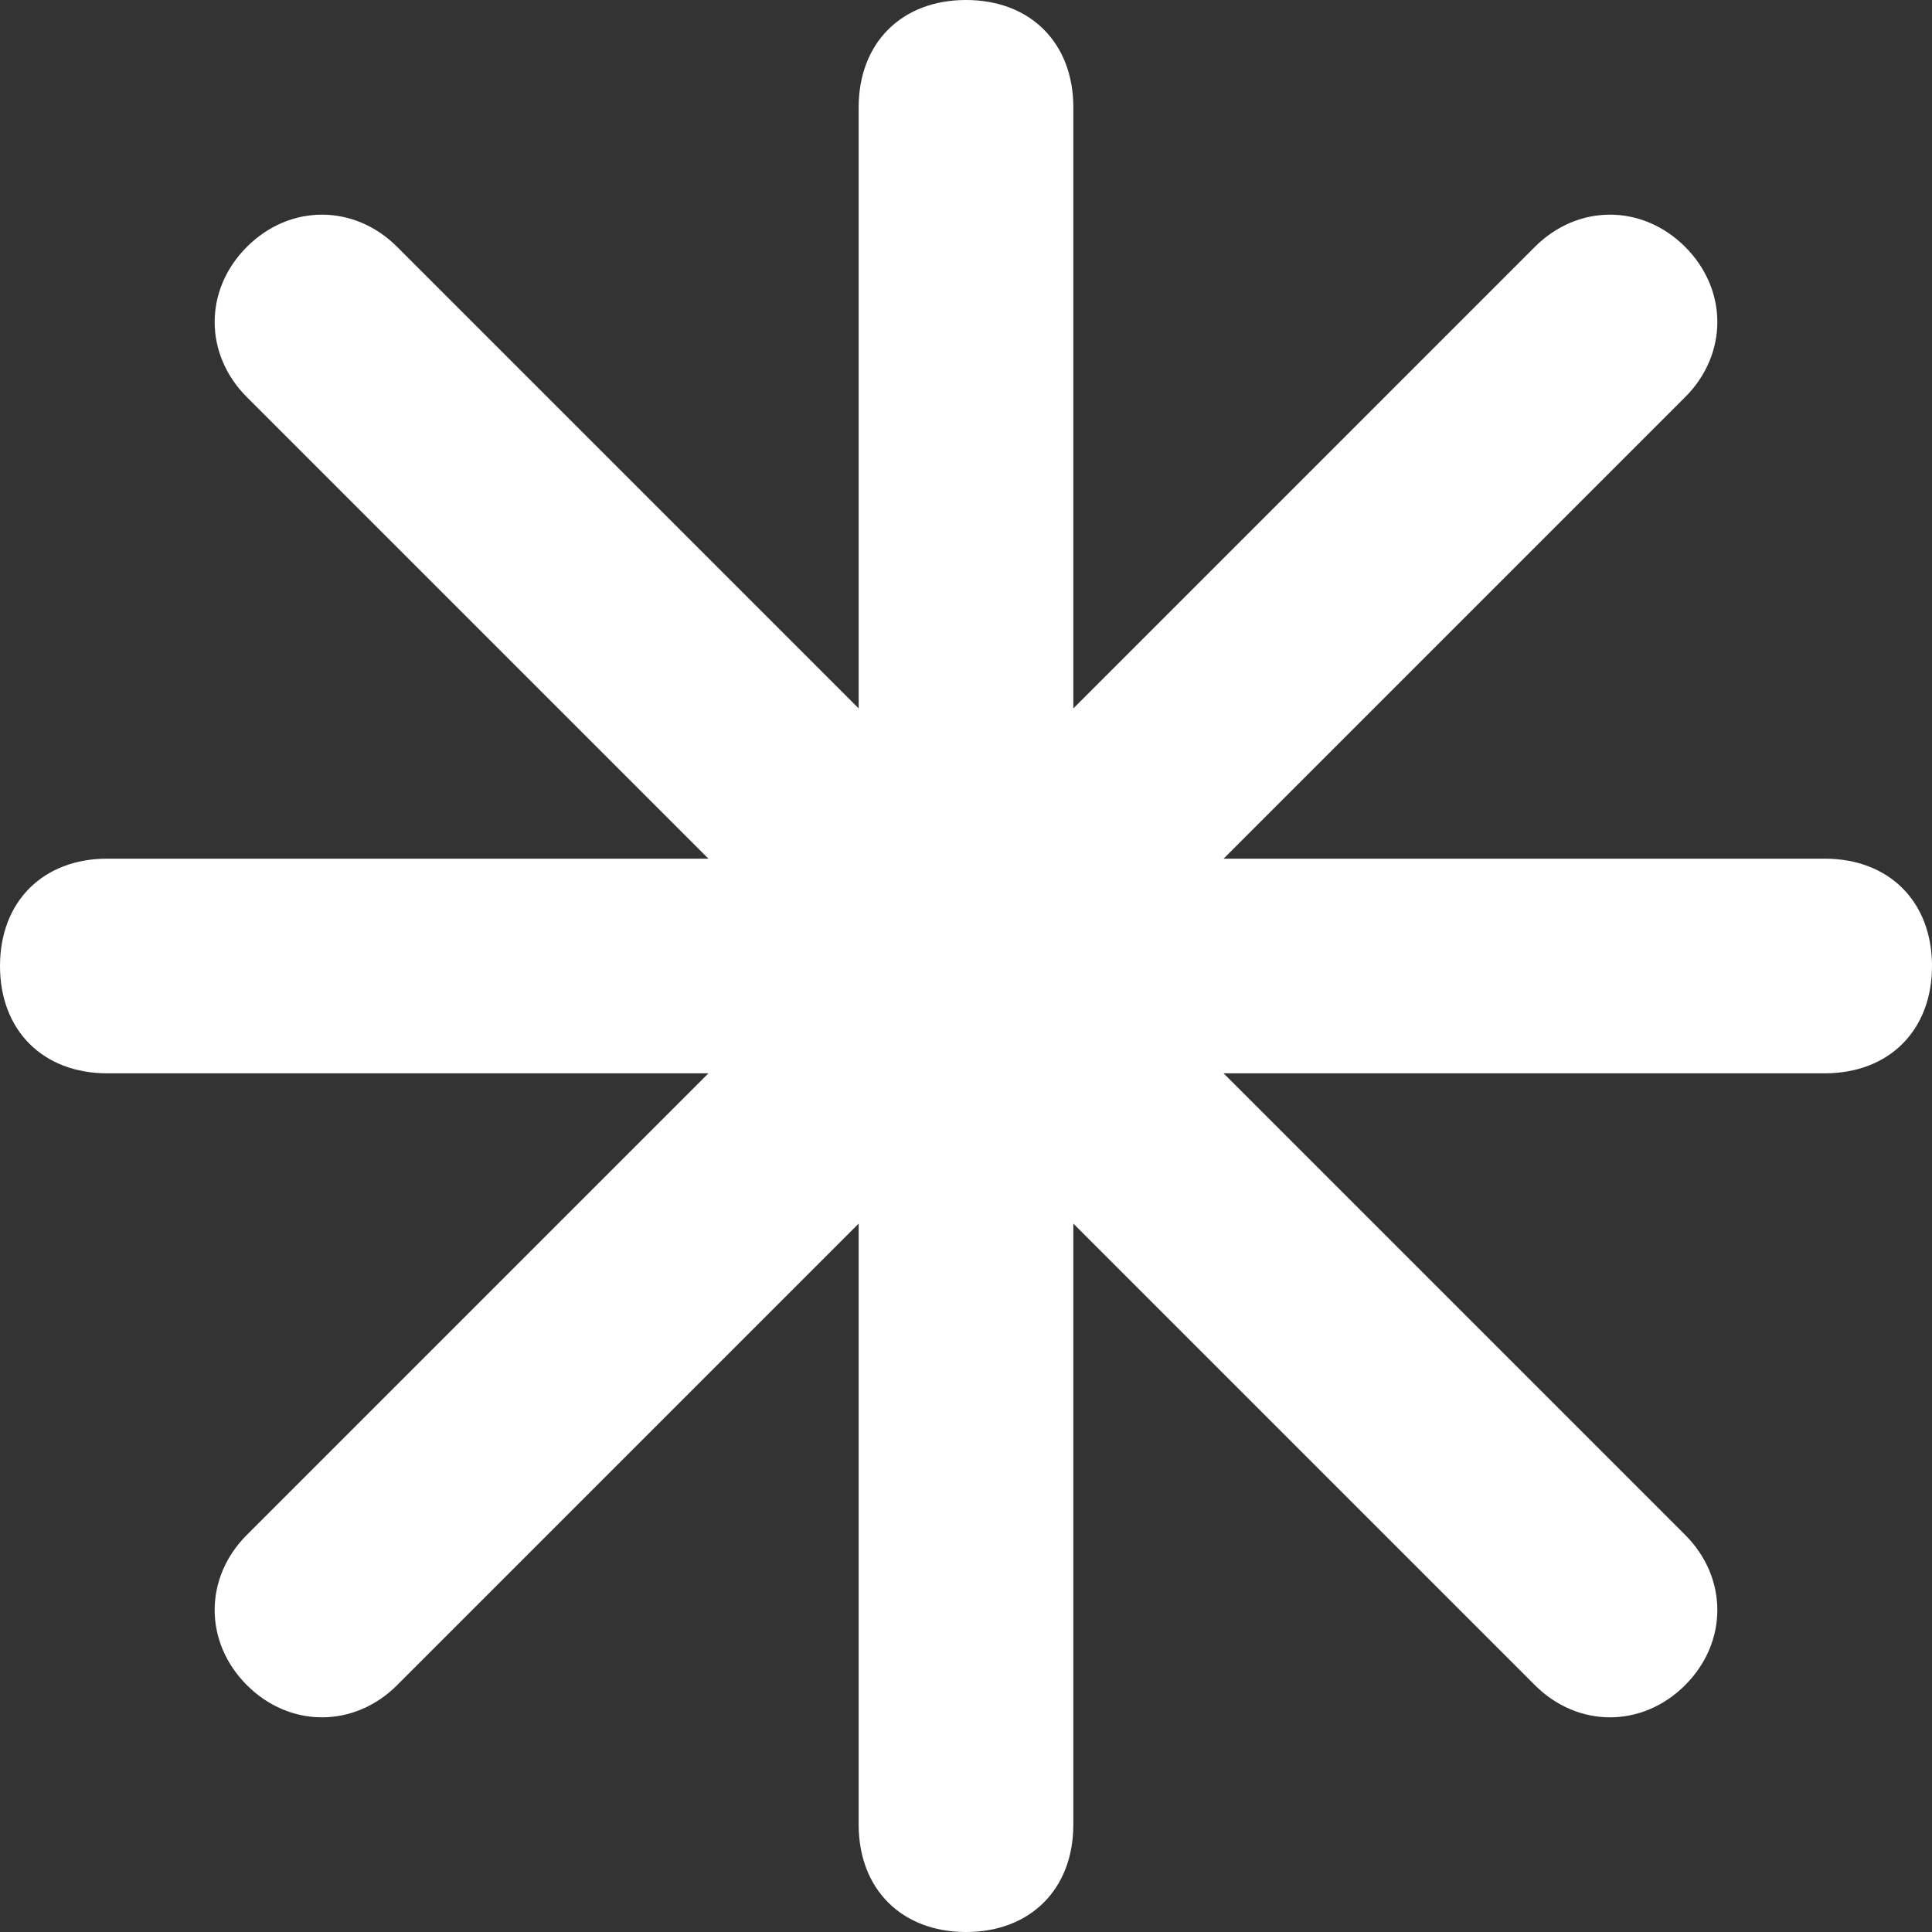 
<svg width="18" height="18" viewBox="0 0 18 18" fill="none" xmlns="http://www.w3.org/2000/svg">
<rect x="0" y="0" width="18" height="18" fill="#333333" stroke="none"/>
<path d="M9 18C8.4 18 8 17.6 8 17V11.4L3.7 15.7C3.3 16.1 2.7 16.1 2.3 15.7C1.9 15.3 1.9 14.7 2.3 14.3L6.6 10H1C0.4 10 0 9.6 0 9C0 8.4 0.4 8 1 8H6.6L2.3 3.7C1.9 3.3 1.9 2.7 2.3 2.3C2.7 1.9 3.3 1.9 3.7 2.3L8 6.6V1C8 0.4 8.4 0 9 0C9.6 0 10 0.4 10 1V6.6L14.3 2.3C14.7 1.9 15.3 1.9 15.7 2.3C16.1 2.7 16.1 3.3 15.7 3.7L11.4 8H17C17.6 8 18 8.4 18 9C18 9.6 17.6 10 17 10H11.4L15.7 14.3C16.1 14.7 16.1 15.3 15.7 15.7C15.3 16.1 14.7 16.1 14.3 15.7L10 11.4V17C10 17.6 9.6 18 9 18Z" fill="#FFFFFF"/>
</svg>
